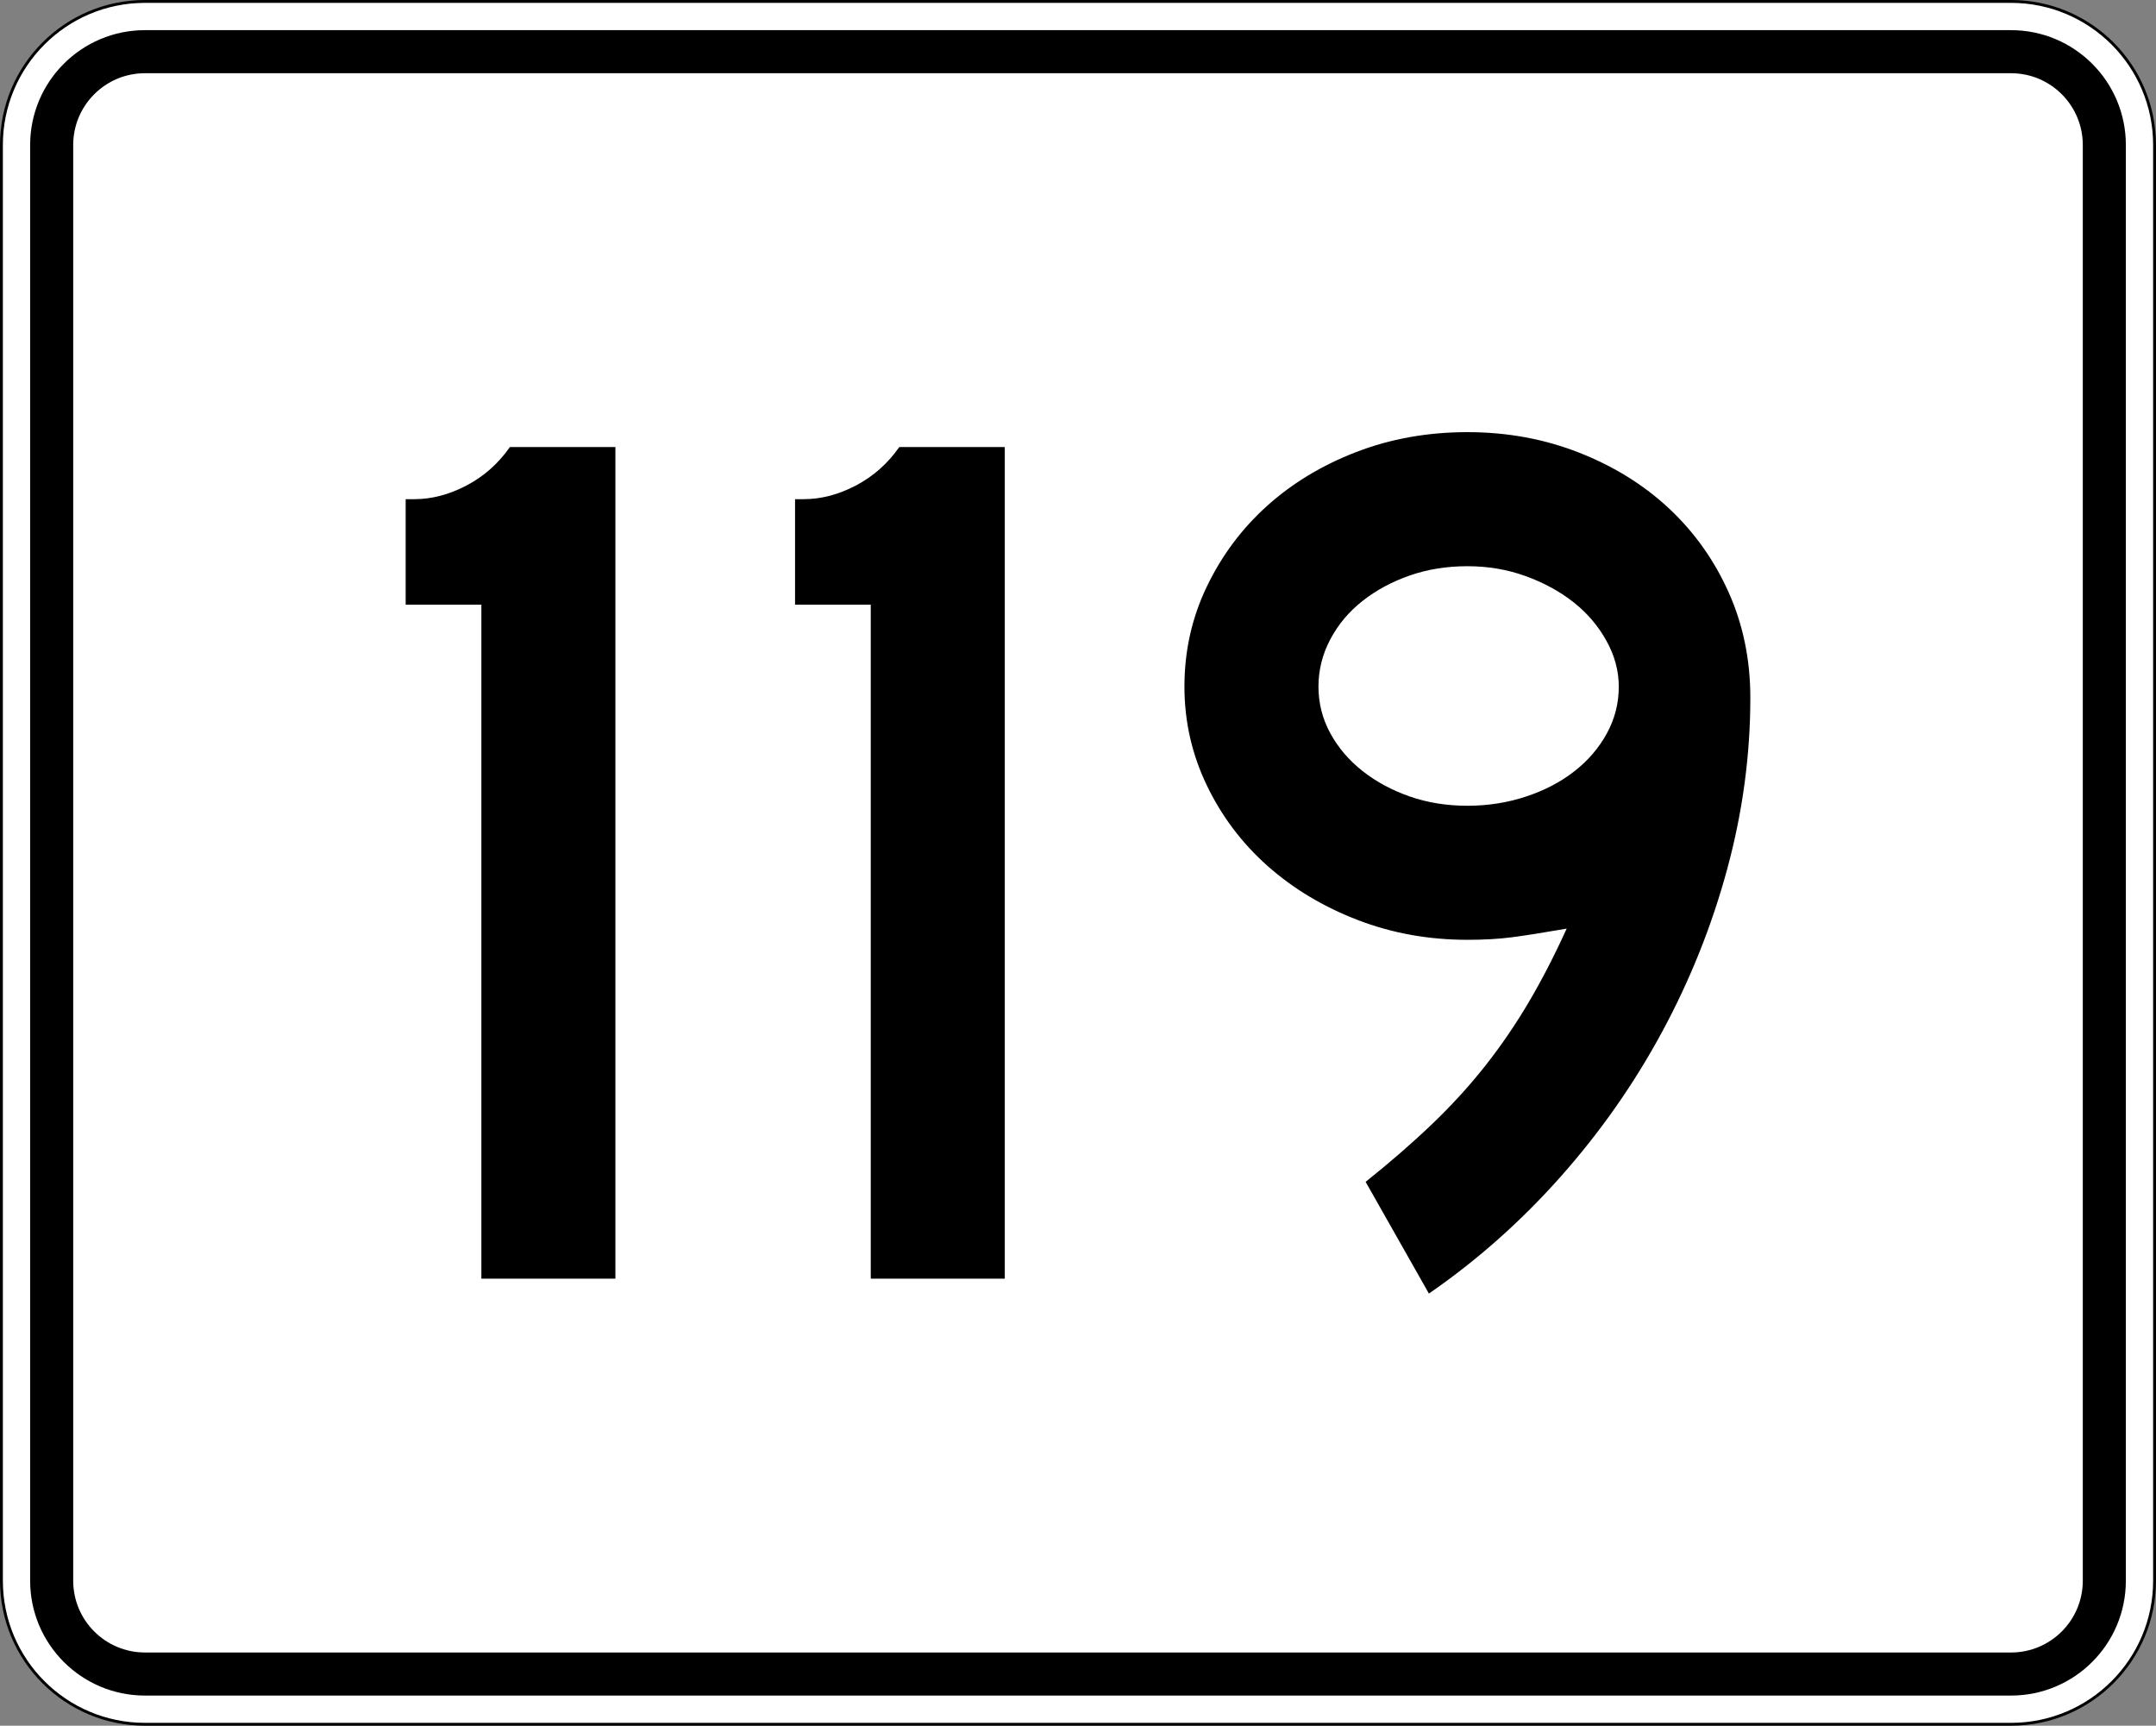 <?xml version="1.0" encoding="utf-8"?>
<!-- Generator: Adobe Illustrator 12.0.0, SVG Export Plug-In . SVG Version: 6.00 Build 51448)  -->
<!DOCTYPE svg PUBLIC "-//W3C//DTD SVG 1.1//EN" "http://www.w3.org/Graphics/SVG/1.1/DTD/svg11.dtd">
<svg  version="1.1" id="Layer_1" xmlns="http://www.w3.org/2000/svg" xmlns:xlink="http://www.w3.org/1999/xlink" width="751" height="601" viewBox="0 0 751 601"
	 overflow="visible" enable-background="new 0 0 751 601" xml:space="preserve">
<rect x="0" y="0" width="751" height="601" fill="#808080" stroke="none"/>
<g>
	<g>
		<g>
			<path fill="#FFFFFF" d="M0.5,50.5c0-27.614,22.385-50,50-50h650c27.614,0,50,22.386,50,50v500
				c0,27.615-22.386,50-50,50h-650c-27.615,0-50-22.385-50-50V50.5L0.5,50.5z"/>
			<path fill="#FFFFFF" d="M375.5,300.5"/>
		</g>
		<g>
			<path fill="none" stroke="#000000" stroke-linecap="round" stroke-linejoin="round" stroke-miterlimit="3.864" d="M0.5,50.5
				c0-27.614,22.385-50,50-50h650c27.614,0,50,22.386,50,50v500c0,27.615-22.386,50-50,50h-650
				c-27.615,0-50-22.385-50-50V50.5L0.5,50.5z"/>
			<path fill="none" stroke="#000000" stroke-linecap="round" stroke-linejoin="round" stroke-miterlimit="3.864" d="
				M375.5,300.5"/>
		</g>
	</g>
	<g>
		<g>
			<path d="M10.5,50.5c0-22.091,17.908-40,40-40h650c22.092,0,40,17.909,40,40v500
				c0,22.092-17.908,40-40,40h-650c-22.092,0-40-17.908-40-40V50.5L10.5,50.5z"/>
			<path d="M375.5,300.5"/>
		</g>
	</g>
	<g>
		<g>
			<path fill="#FFFFFF" d="M25.5,50.5c0-13.807,11.192-25,25-25h650c13.807,0,25,11.193,25,25v500
				c0,13.808-11.193,25-25,25h-650c-13.808,0-25-11.192-25-25V50.5L25.5,50.5z"/>
			<path fill="#FFFFFF" d="M375.5,300.5"/>
		</g>
	</g>
</g>
<g>
	<path fill-rule="evenodd" clip-rule="evenodd" d="M167.676,445.312V210.587h-26.369v-36.744h3.025
		c6.052,0,12.104-1.584,18.156-4.755c6.052-3.17,11.095-7.637,15.13-13.4
		h36.744v289.625H167.676z"/>
	<path fill-rule="evenodd" clip-rule="evenodd" d="M303.31,445.312V210.587H276.941v-36.744h3.026
		c6.052,0,12.104-1.584,18.155-4.755c6.052-3.17,11.095-7.637,15.13-13.4
		h36.744v289.625H303.31z"/>
	<path fill-rule="evenodd" clip-rule="evenodd" d="M609.693,243.007
		c0,19.884-2.666,39.697-7.998,59.438c-5.331,19.74-12.896,38.688-22.694,56.845
		c-9.798,18.155-21.614,35.015-35.446,50.575
		c-13.833,15.562-29.106,29.107-45.822,40.635L475.688,411.596
		c8.645-6.917,16.354-13.617,23.127-20.102
		c6.771-6.484,12.896-13.184,18.371-20.101s10.519-14.265,15.13-22.046
		c4.61-7.781,9.077-16.427,13.401-25.938c-8.358,1.441-14.771,2.45-19.237,3.027
		c-4.467,0.575-9.582,0.863-15.346,0.863c-13.545,0-26.297-2.305-38.257-6.916
		c-11.959-4.611-22.406-10.879-31.34-18.804
		c-8.934-7.925-15.994-17.291-21.182-28.098s-7.781-22.262-7.781-34.366
		c0-12.392,2.594-23.991,7.781-34.798c5.188-10.807,12.176-20.173,20.965-28.098
		c8.791-7.925,19.165-14.193,31.125-18.804C484.404,152.806,497.301,150.5,511.134,150.5
		s26.802,2.377,38.905,7.133c12.104,4.755,22.55,11.239,31.34,19.452
		c8.789,8.214,15.705,17.94,20.749,29.179
		C607.172,217.503,609.693,229.751,609.693,243.007z M563.871,239.117
		c0-5.475-1.44-10.807-4.322-15.994c-2.882-5.187-6.7-9.654-11.455-13.4
		c-4.756-3.747-10.303-6.772-16.643-9.078c-6.34-2.305-13.113-3.458-20.317-3.458
		s-13.904,1.081-20.101,3.242c-6.196,2.162-11.672,5.116-16.427,8.862
		c-4.755,3.746-8.501,8.213-11.239,13.4c-2.738,5.187-4.106,10.662-4.106,16.426
		c0,5.764,1.368,11.167,4.106,16.21c2.738,5.043,6.484,9.438,11.239,13.185
		s10.23,6.7,16.427,8.862c6.196,2.161,12.896,3.242,20.101,3.242
		s14.049-1.081,20.533-3.242c6.483-2.162,12.104-5.115,16.858-8.862
		c4.756-3.747,8.502-8.141,11.24-13.185
		C562.502,250.284,563.871,244.88,563.871,239.117z"/>
</g>
</svg>
